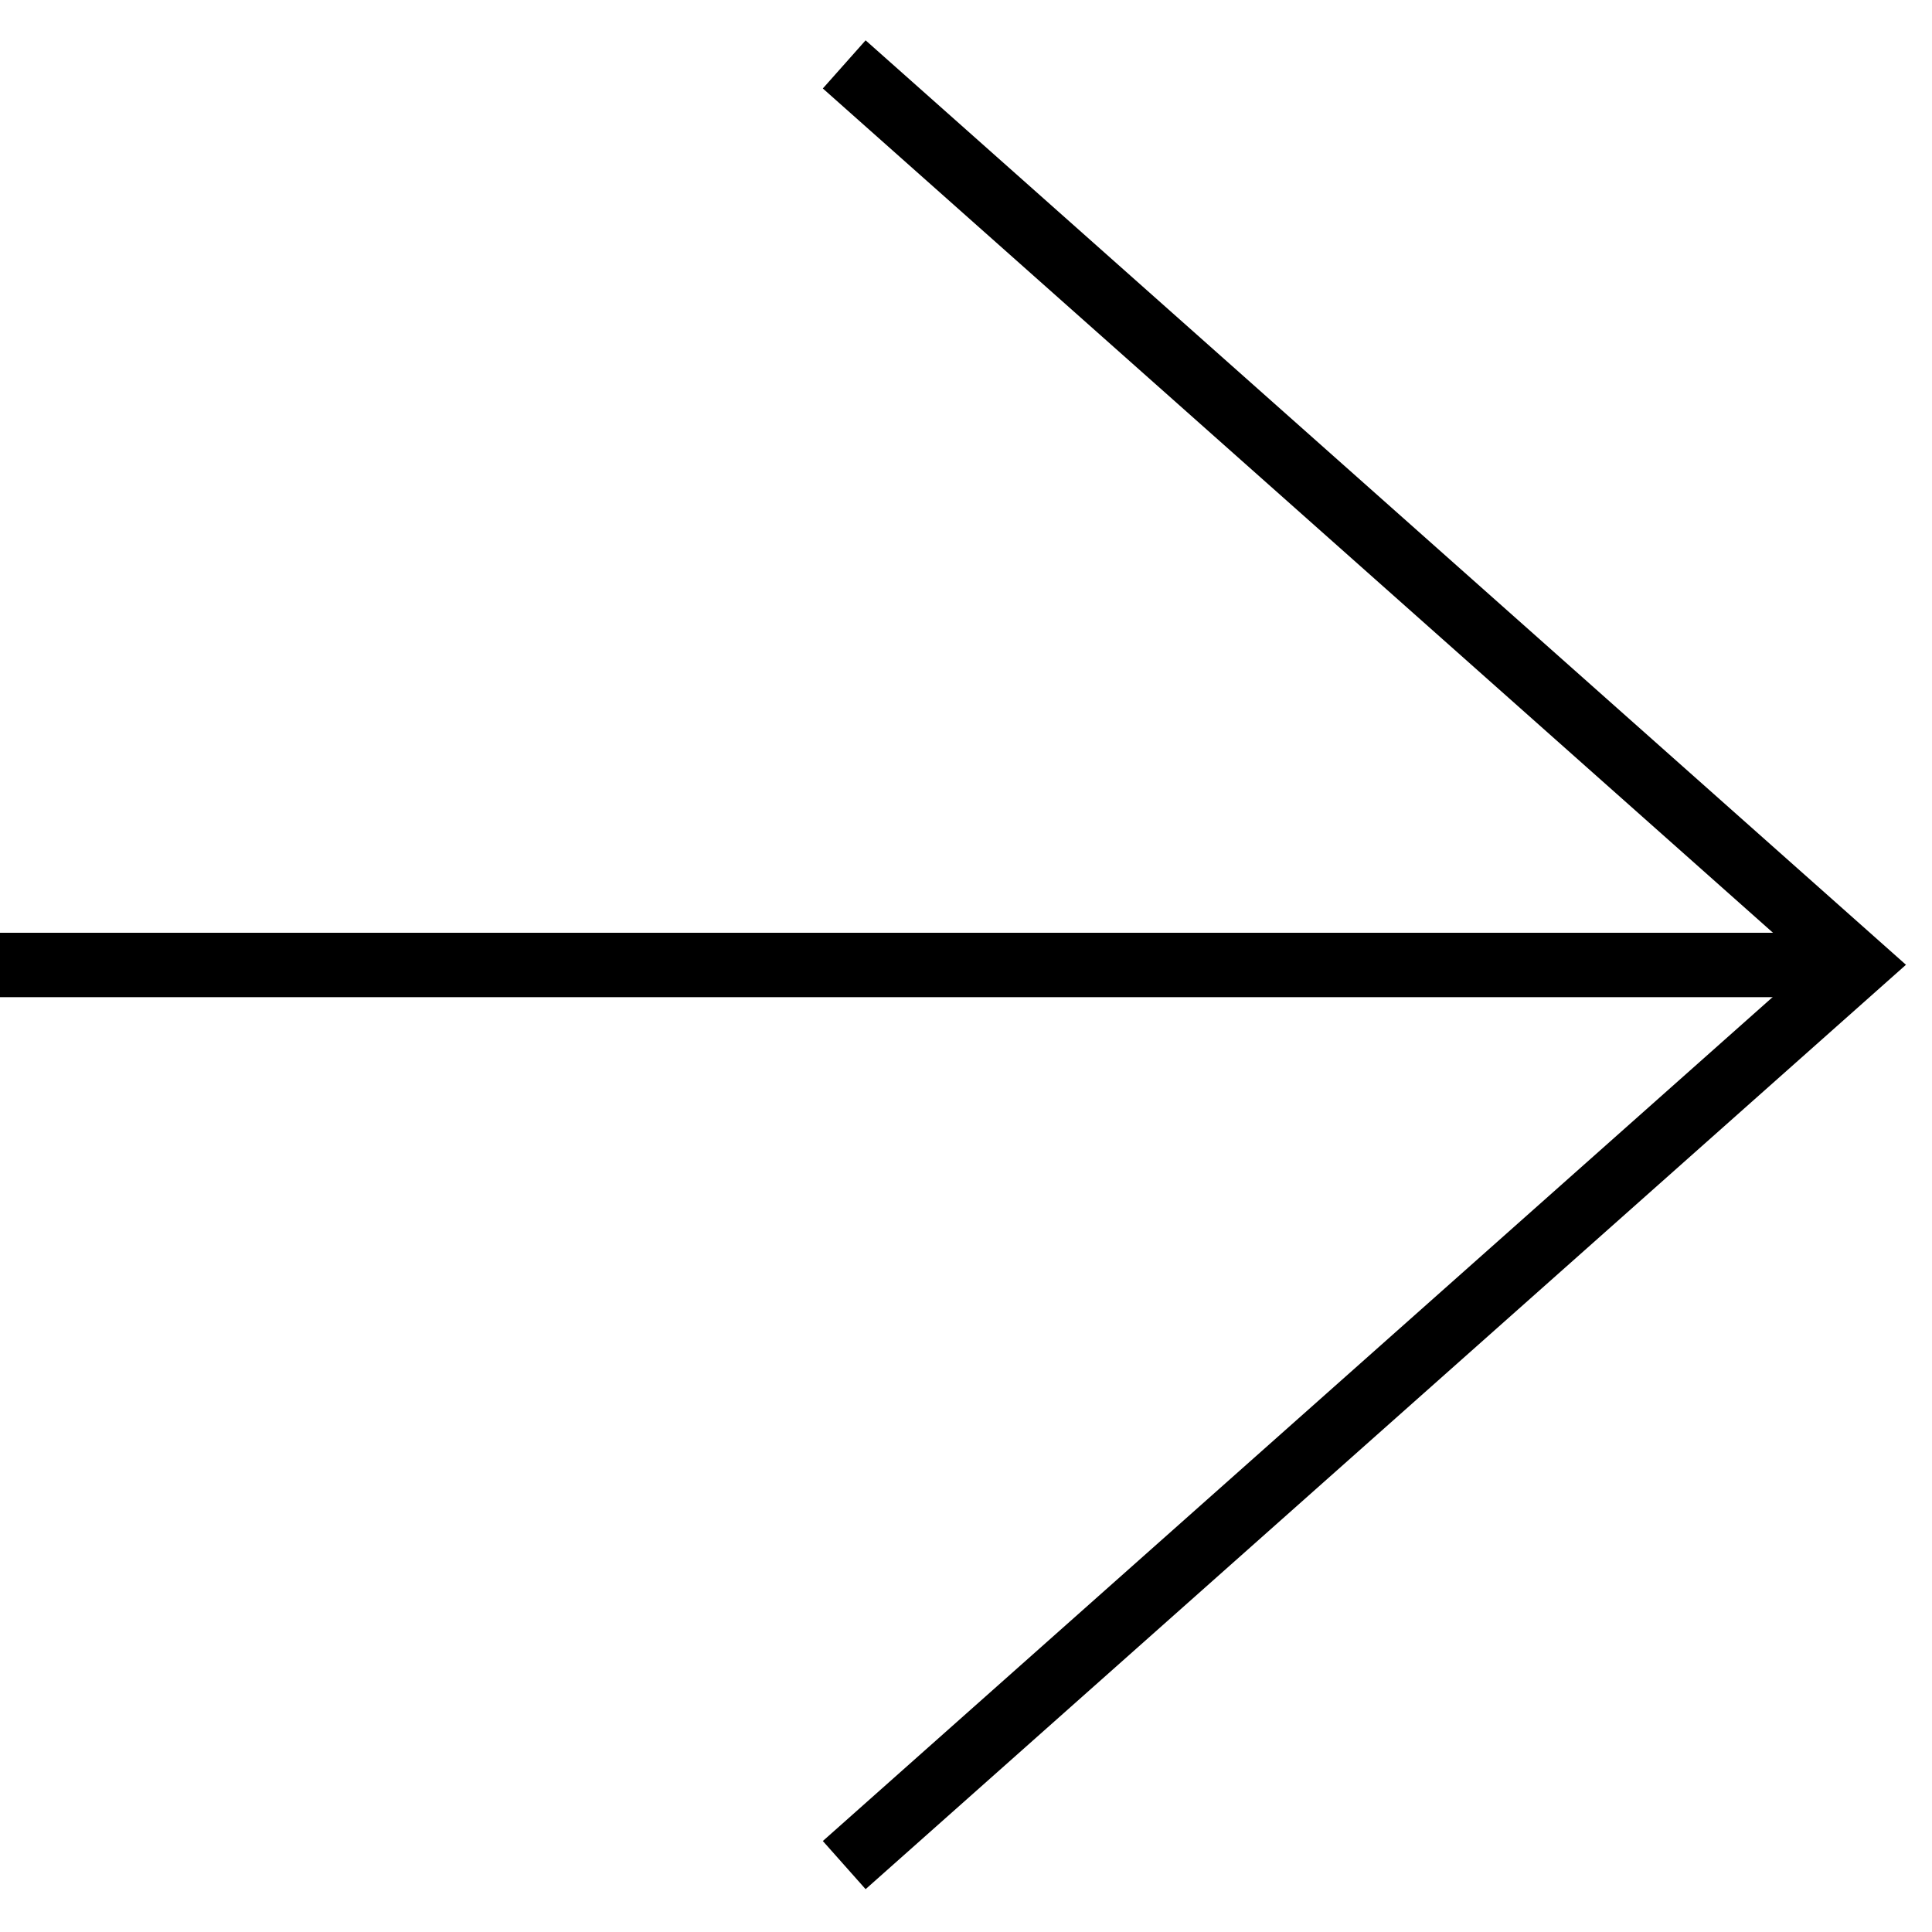 <?xml version="1.0" encoding="UTF-8"?> <svg xmlns="http://www.w3.org/2000/svg" width="30" height="30" viewBox="0 0 30 30" fill="none"> <path d="M0 14.984L28.845 14.984" stroke="black"></path> <path d="M13.109 1L28.843 14.981L13.109 28.961" stroke="black"></path> </svg> 